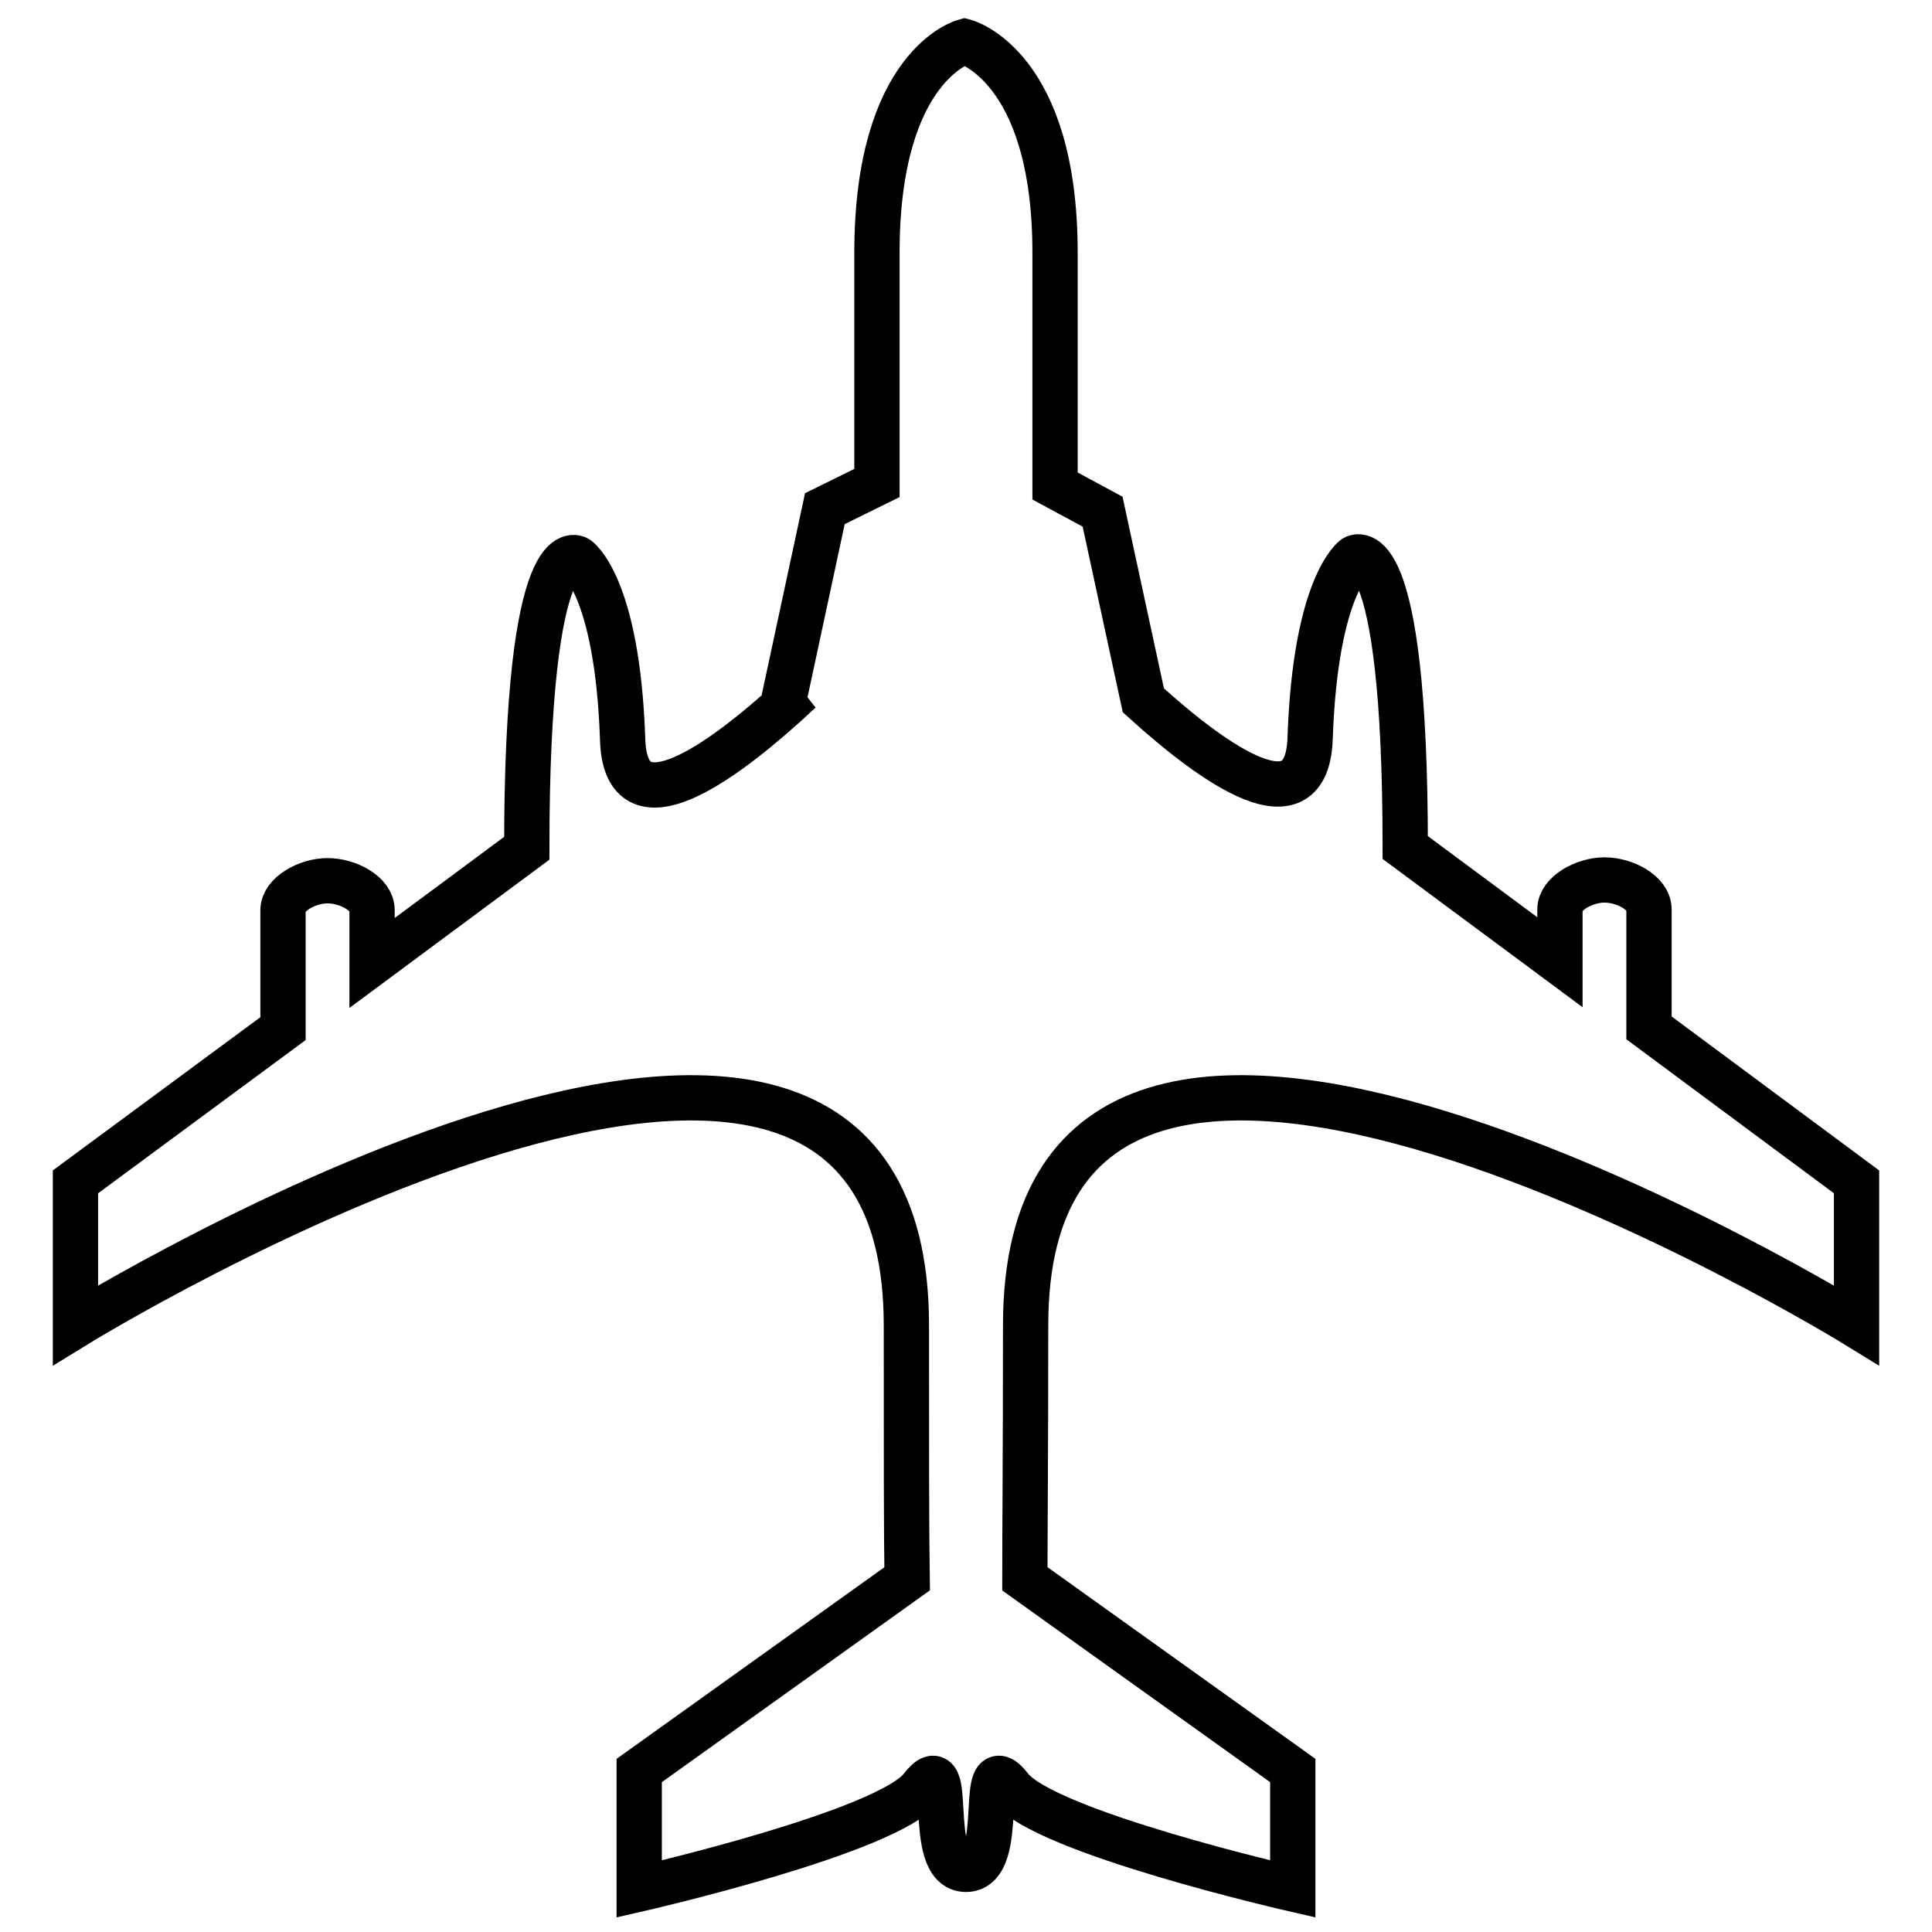 <?xml version="1.0" encoding="utf-8"?>
<!-- Svg Vector Icons : http://www.onlinewebfonts.com/icon -->
<!DOCTYPE svg PUBLIC "-//W3C//DTD SVG 1.1//EN" "http://www.w3.org/Graphics/SVG/1.1/DTD/svg11.dtd">
<svg version="1.1" xmlns="http://www.w3.org/2000/svg" xmlns:xlink="http://www.w3.org/1999/xlink" x="0px" y="0px" viewBox="0 0 256 256" enable-background="new 0 0 256 256" xml:space="preserve">
<g> <path stroke-width="6" fill-opacity="0" stroke="#000000"  d="M120.1,175.6c0,16.8,0,27.3,0.1,33.6l-35.5,25.4v15.7c0,0,32.8-7.5,37.4-13.4c4.6-5.9,0.3,10.8,5.9,10.8 c5.6,0,1.3-16.7,5.9-10.8c4.6,5.9,37.4,13.4,37.4,13.4v-15.7l-35.5-25.4c0-6.3,0.1-16.8,0.1-33.6c0-67.8,110.1,0,110.1,0v-19 l-27.5-20.4v-15.7c0-2.2-3.2-3.9-5.9-3.9c-2.7,0-5.9,1.8-5.9,3.9v7l-20.5-15.2c0-42.6-6.7-38.4-6.7-38.4s-5.2,3.6-5.9,23.9 c-0.4,12.2-12.5,3.7-22.1-5l-5.4-25l-6.3-3.4c0-8.5,0-19.4,0-30.9c0-24.9-12-28-12-28s-11.6,3.1-11.6,28c0,11.3,0,22.1,0,30.5 l-6.9,3.4L103.8,93h0c0.8-0.5,1.6-1,2.3-1.5c-0.8,0.7-1.5,1.4-2.3,2.1c-9.5,8.5-21,16.2-21.3,4.3C81.8,77.6,76.5,74,76.5,74 s-6.7-4.3-6.7,38.4l-20.5,15.2v-7c0-2.2-3.2-3.9-5.9-3.9c-2.7,0-5.9,1.8-5.9,3.9v15.7L10,156.6v19 C10,175.6,120.1,107.8,120.1,175.6z"/></g>
</svg>